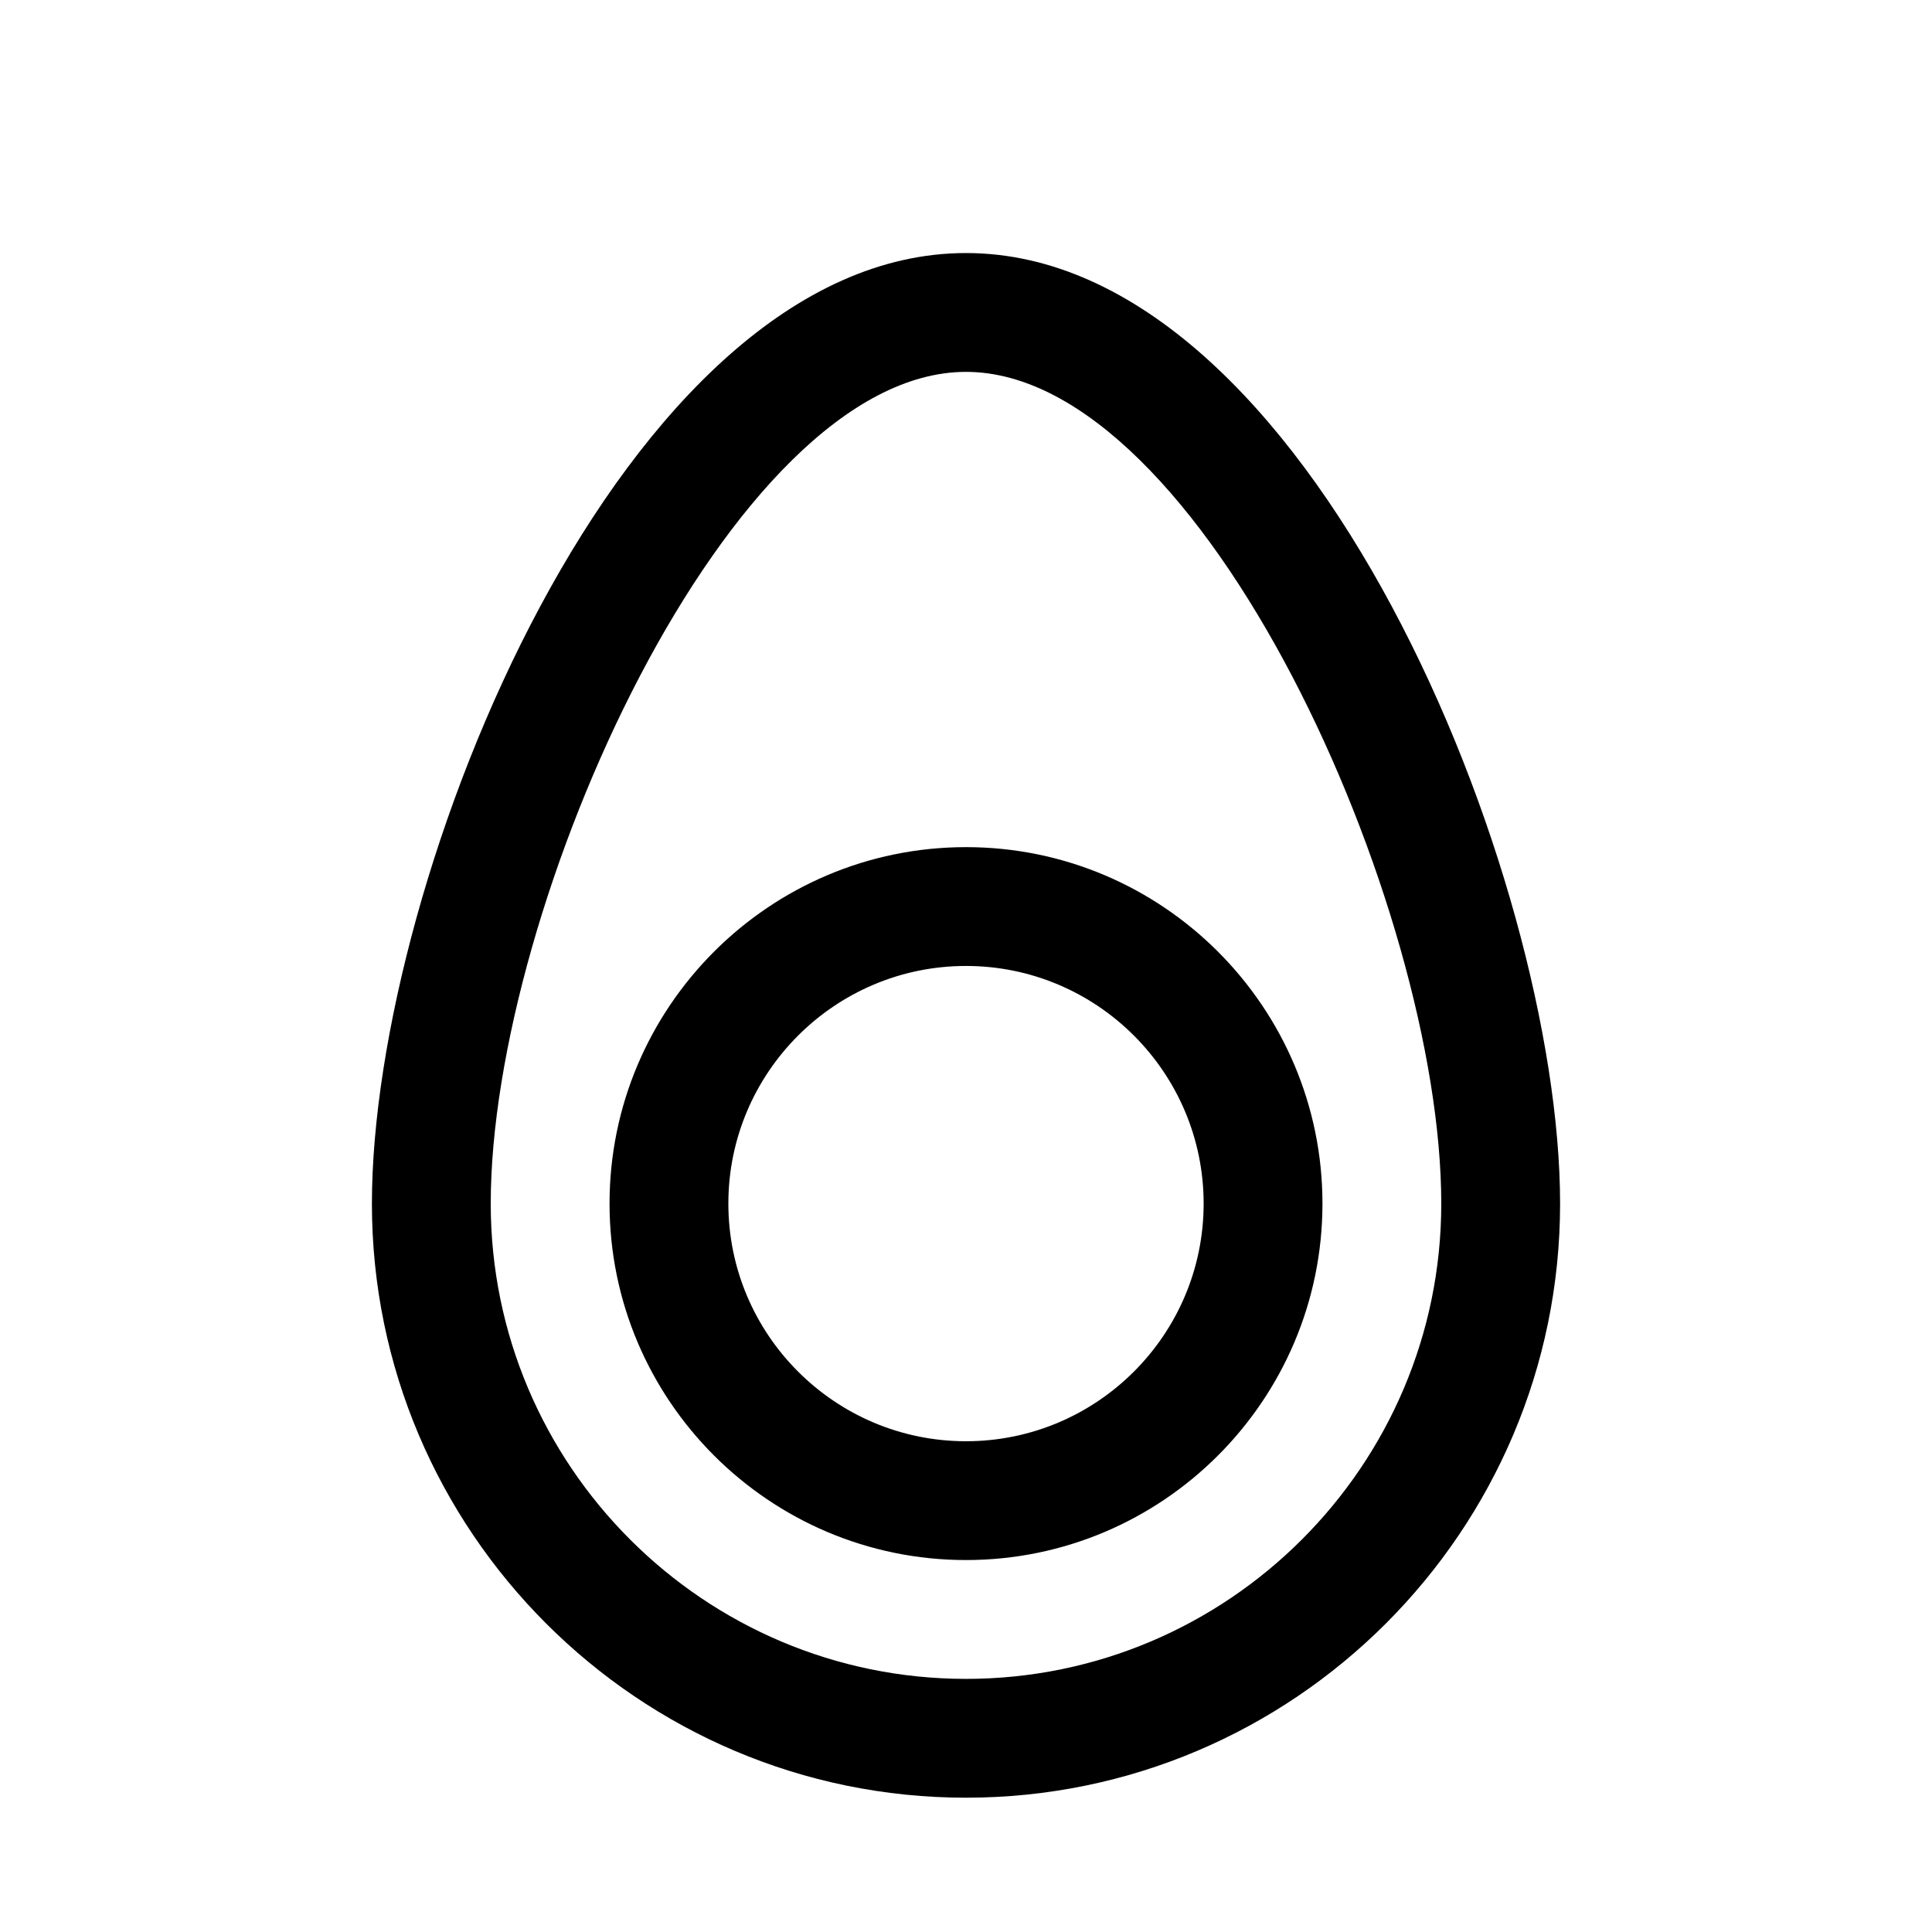 <?xml version="1.0" encoding="UTF-8"?>
<!-- Uploaded to: SVG Repo, www.svgrepo.com, Generator: SVG Repo Mixer Tools -->
<svg fill="#000000" width="800px" height="800px" version="1.1" viewBox="144 144 512 512" xmlns="http://www.w3.org/2000/svg">
 <path d="m400 620.41c-86.812 0-157.44-70.629-157.44-157.44 0-86.23 66.488-251.91 157.44-251.91s157.44 165.68 157.44 251.91c-0.004 86.816-70.629 157.44-157.44 157.44zm0-377.86c-62.473 0-125.95 141.41-125.95 220.42 0 69.445 56.504 125.95 125.95 125.95 69.445 0 125.95-56.504 125.95-125.95-0.004-79.004-63.48-220.42-125.95-220.42zm0 314.88c-52.098 0-94.465-42.367-94.465-94.465s42.367-94.465 94.465-94.465 94.465 42.367 94.465 94.465c-0.004 52.098-42.371 94.465-94.465 94.465zm0-157.44c-34.73 0-62.977 28.246-62.977 62.977 0 34.73 28.246 62.977 62.977 62.977s62.977-28.246 62.977-62.977c0-34.734-28.246-62.977-62.977-62.977z"/>
</svg>